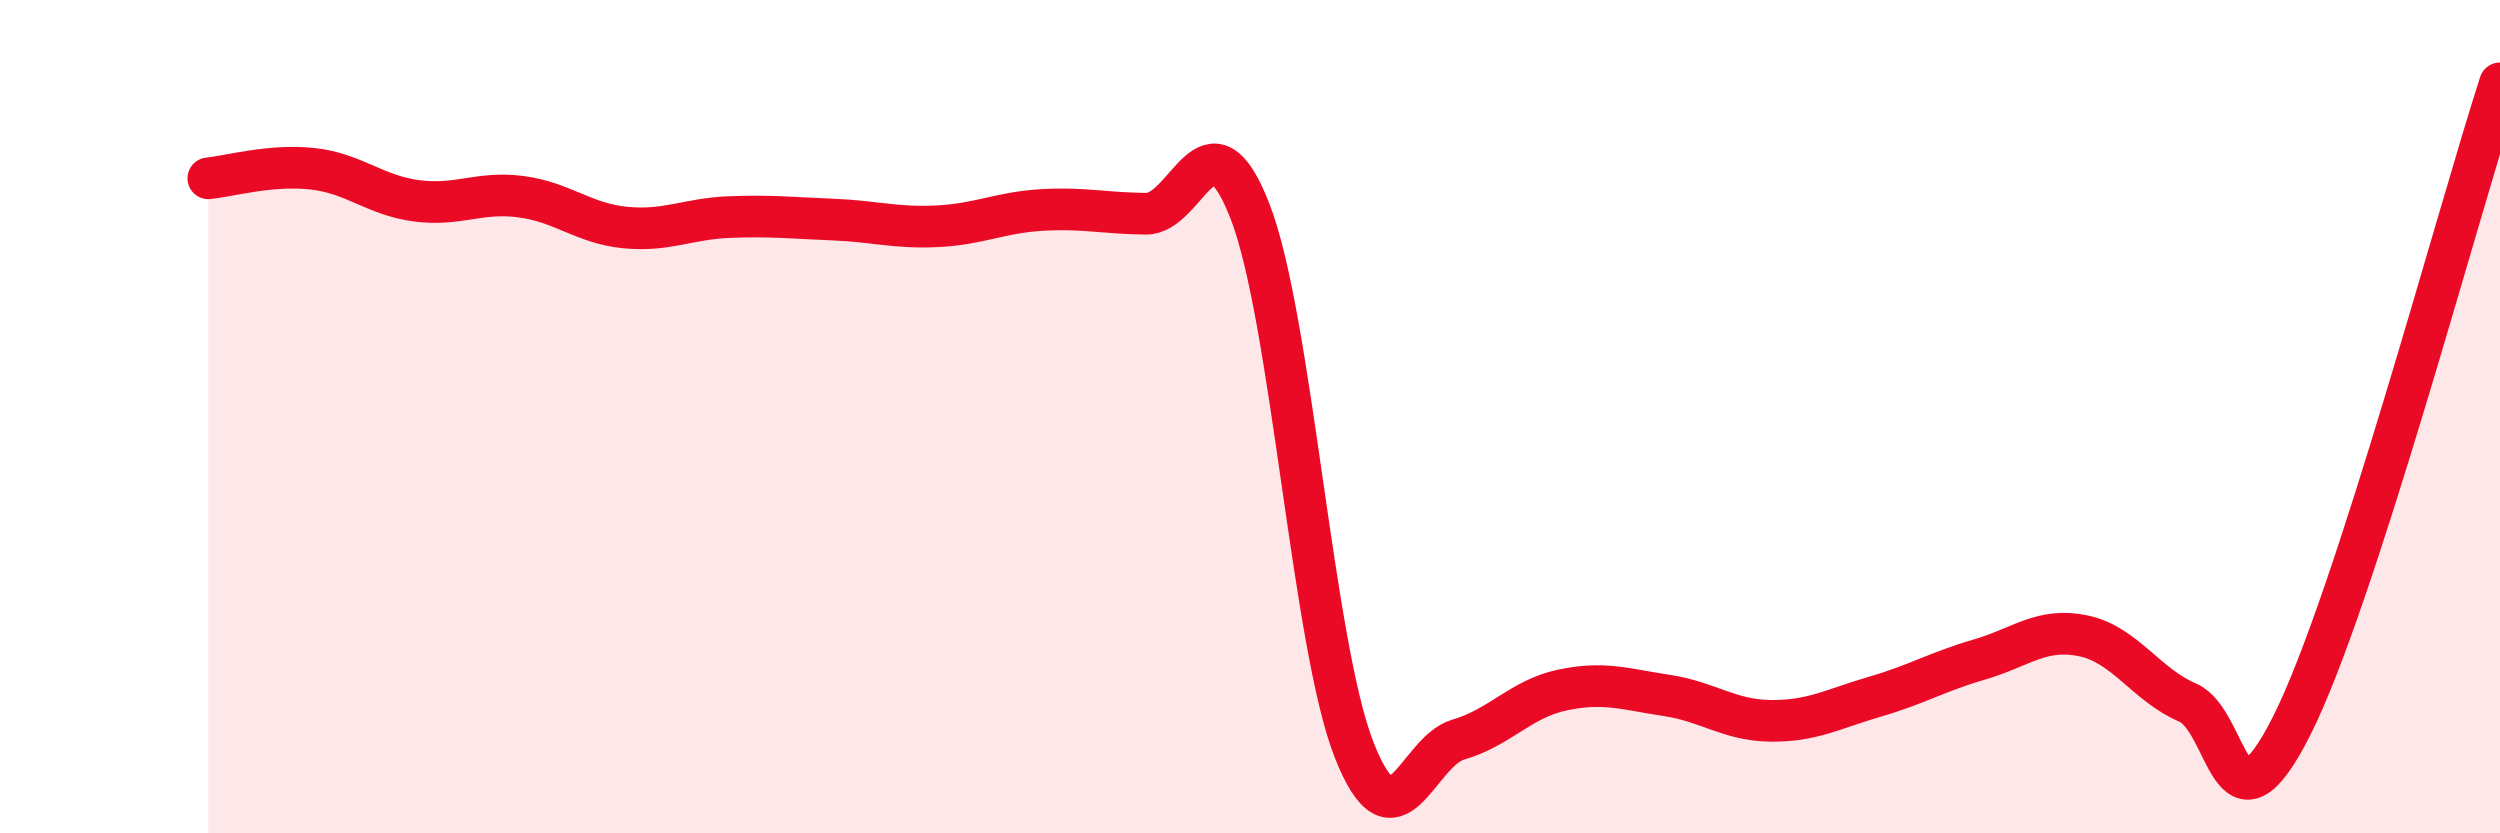 
    <svg width="60" height="20" viewBox="0 0 60 20" xmlns="http://www.w3.org/2000/svg">
      <path
        d="M 5,4.28 C 5.5,4.23 6.5,3.94 7.5,4.05 C 8.5,4.16 9,4.69 10,4.82 C 11,4.95 11.5,4.59 12.5,4.72 C 13.5,4.85 14,5.36 15,5.46 C 16,5.56 16.5,5.25 17.5,5.21 C 18.5,5.17 19,5.23 20,5.27 C 21,5.31 21.5,5.48 22.5,5.43 C 23.5,5.38 24,5.1 25,5.04 C 26,4.98 26.5,5.12 27.5,5.13 C 28.5,5.14 29,2.5 30,5.07 C 31,7.64 31.5,15.46 32.5,18 C 33.5,20.54 34,18.04 35,17.75 C 36,17.46 36.5,16.77 37.5,16.56 C 38.5,16.35 39,16.54 40,16.69 C 41,16.84 41.5,17.29 42.5,17.3 C 43.5,17.31 44,17.01 45,16.72 C 46,16.43 46.5,16.12 47.5,15.83 C 48.5,15.54 49,15.05 50,15.26 C 51,15.47 51.5,16.43 52.5,16.86 C 53.5,17.29 53.5,20.39 55,17.42 C 56.5,14.45 59,5.08 60,2L60 20L5 20Z"
        fill="#EB0A25"
        opacity="0.1"
        stroke-linecap="round"
        stroke-linejoin="round"
      />
      <path
        d="M 5,4.28 C 5.5,4.23 6.5,3.94 7.5,4.05 C 8.5,4.16 9,4.69 10,4.82 C 11,4.95 11.5,4.59 12.5,4.72 C 13.5,4.85 14,5.36 15,5.46 C 16,5.56 16.5,5.25 17.5,5.21 C 18.5,5.17 19,5.23 20,5.27 C 21,5.31 21.5,5.48 22.5,5.43 C 23.5,5.38 24,5.1 25,5.04 C 26,4.98 26.5,5.12 27.5,5.13 C 28.5,5.14 29,2.5 30,5.07 C 31,7.64 31.5,15.46 32.5,18 C 33.5,20.54 34,18.04 35,17.75 C 36,17.46 36.5,16.77 37.5,16.56 C 38.5,16.35 39,16.54 40,16.69 C 41,16.84 41.5,17.29 42.5,17.3 C 43.5,17.31 44,17.01 45,16.72 C 46,16.43 46.5,16.12 47.5,15.83 C 48.5,15.54 49,15.05 50,15.26 C 51,15.47 51.5,16.43 52.5,16.86 C 53.5,17.29 53.5,20.39 55,17.42 C 56.5,14.45 59,5.08 60,2"
        stroke="#EB0A25"
        stroke-width="1"
        fill="none"
        stroke-linecap="round"
        stroke-linejoin="round"
      />
    </svg>
  